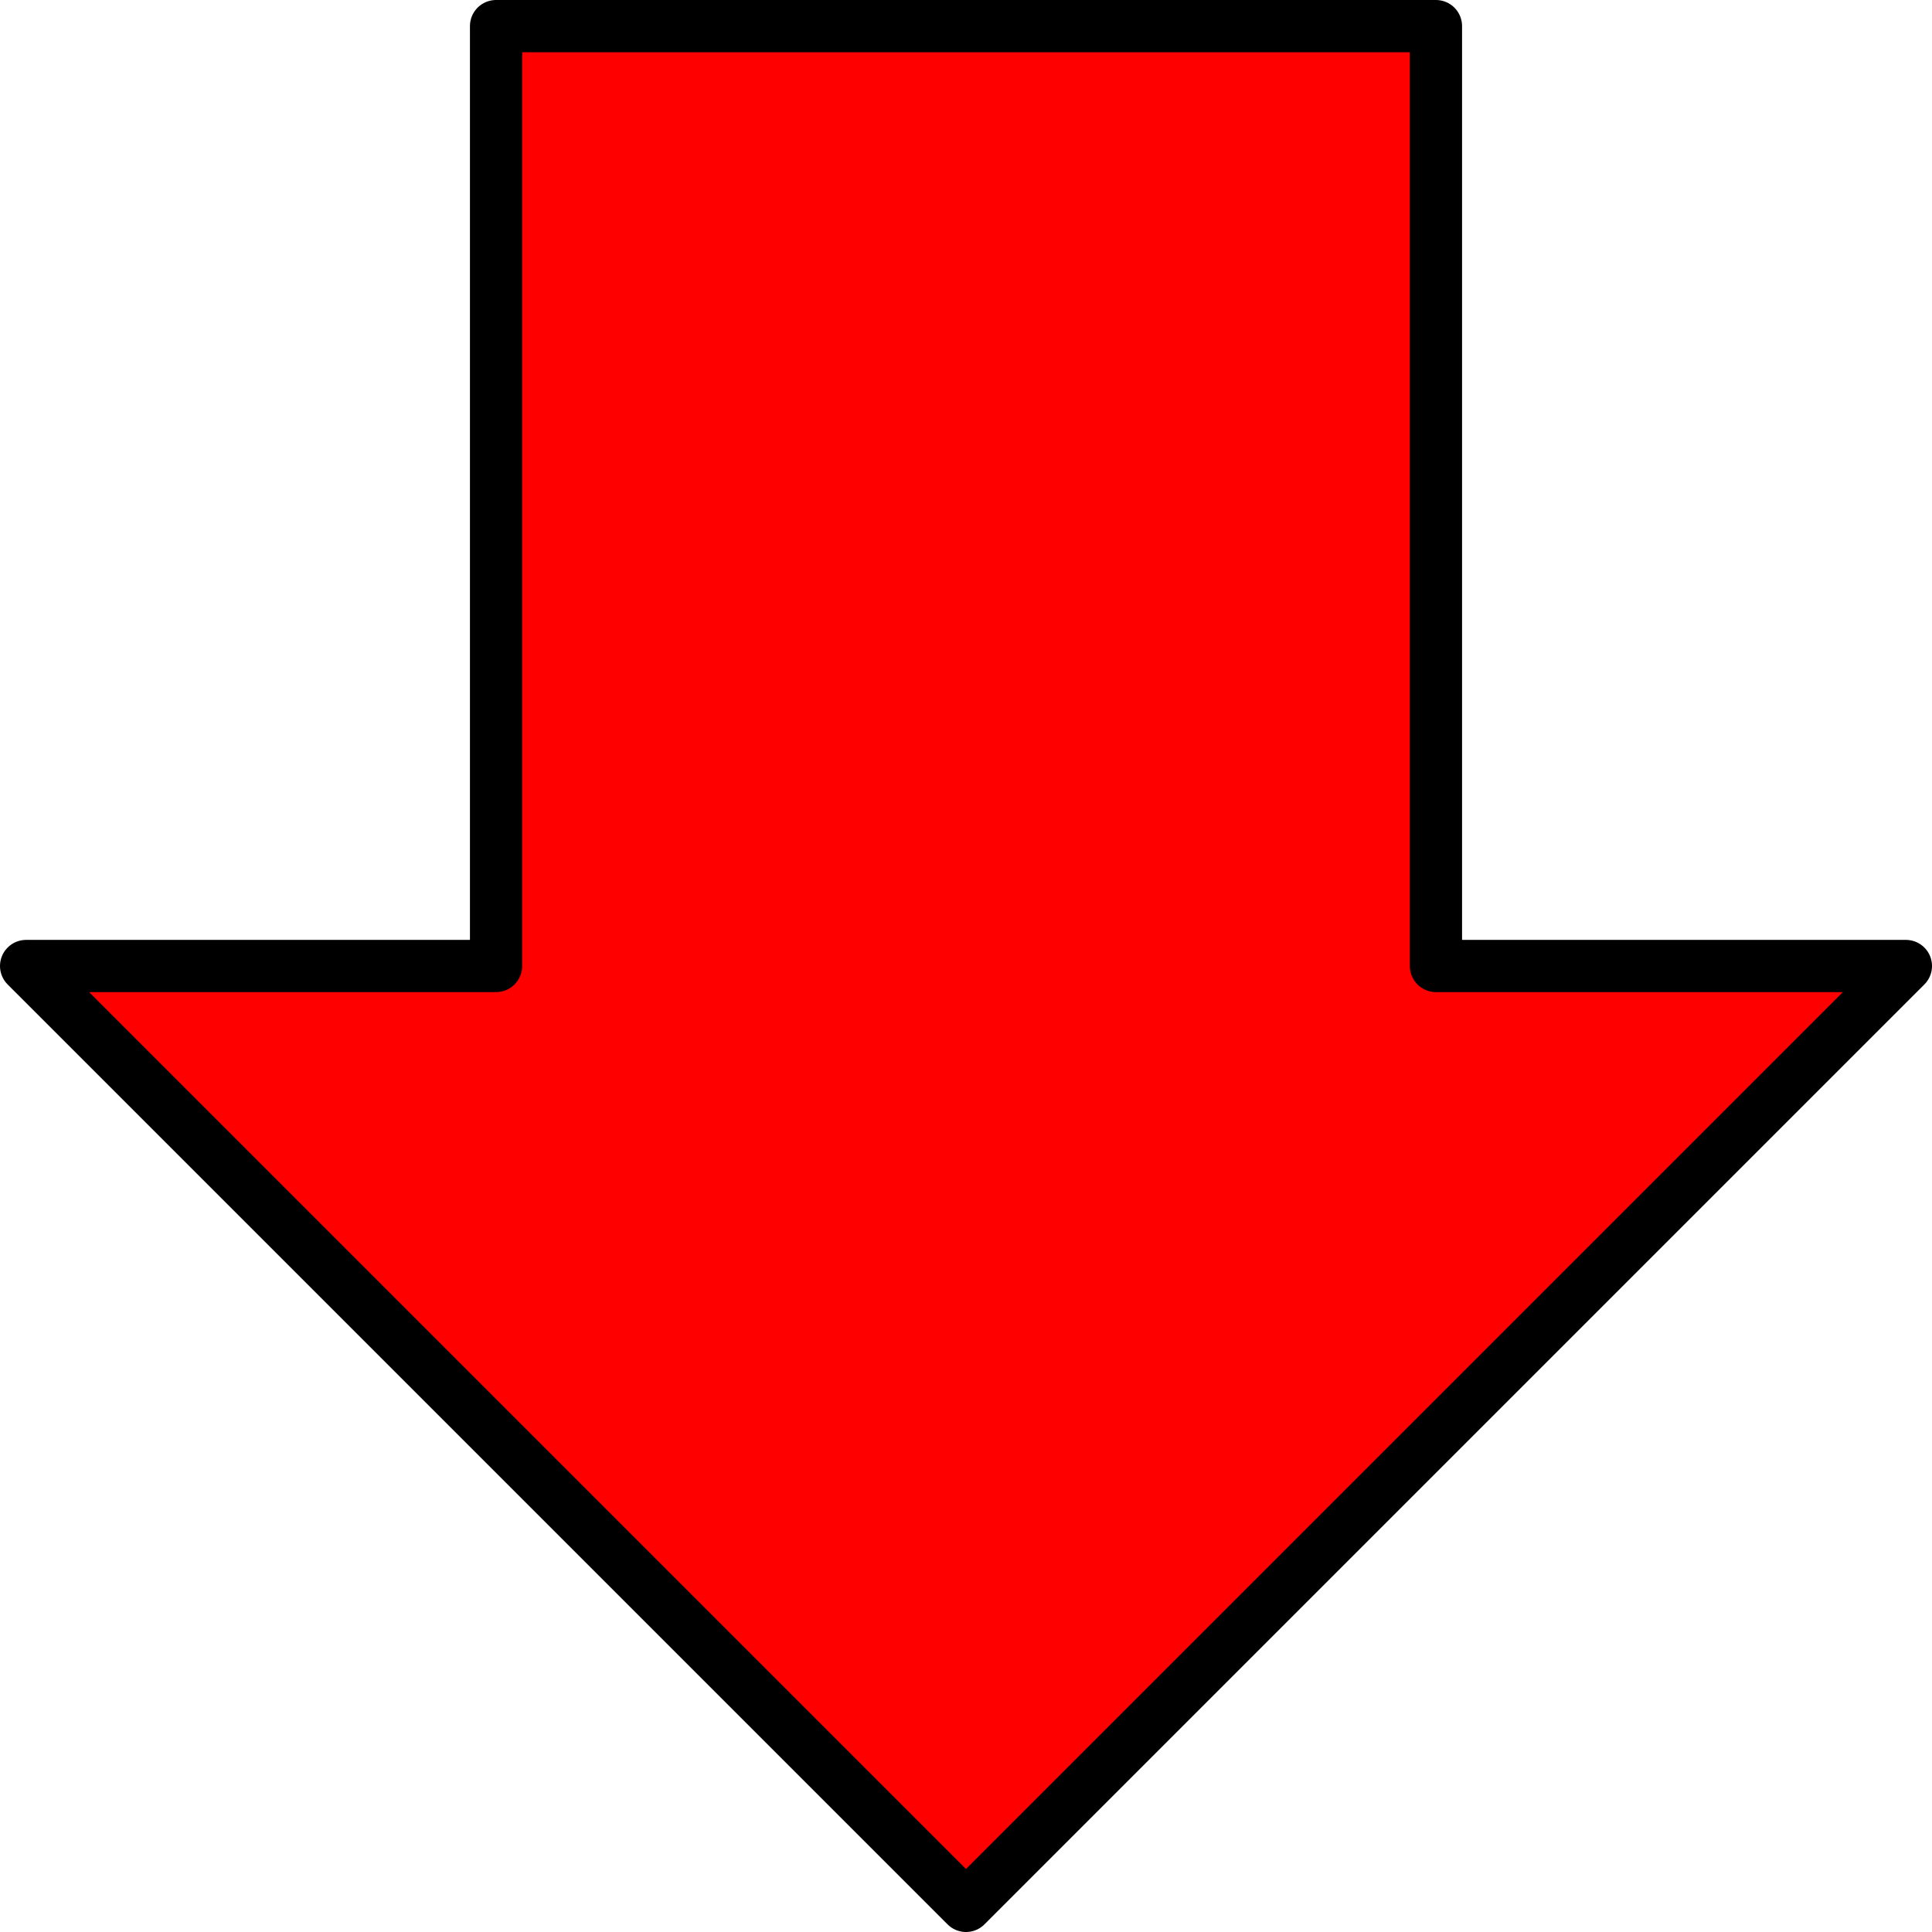 <?xml version="1.0" encoding="UTF-8"?>
<svg version="1.1" viewBox="0 0 592 592" xmlns="http://www.w3.org/2000/svg">
<path d="m296 584-288-288h144v-288h288v288h144l-288 288z" fill="#f00" stroke="#000" stroke-linejoin="round" stroke-width="16"/>
</svg>
